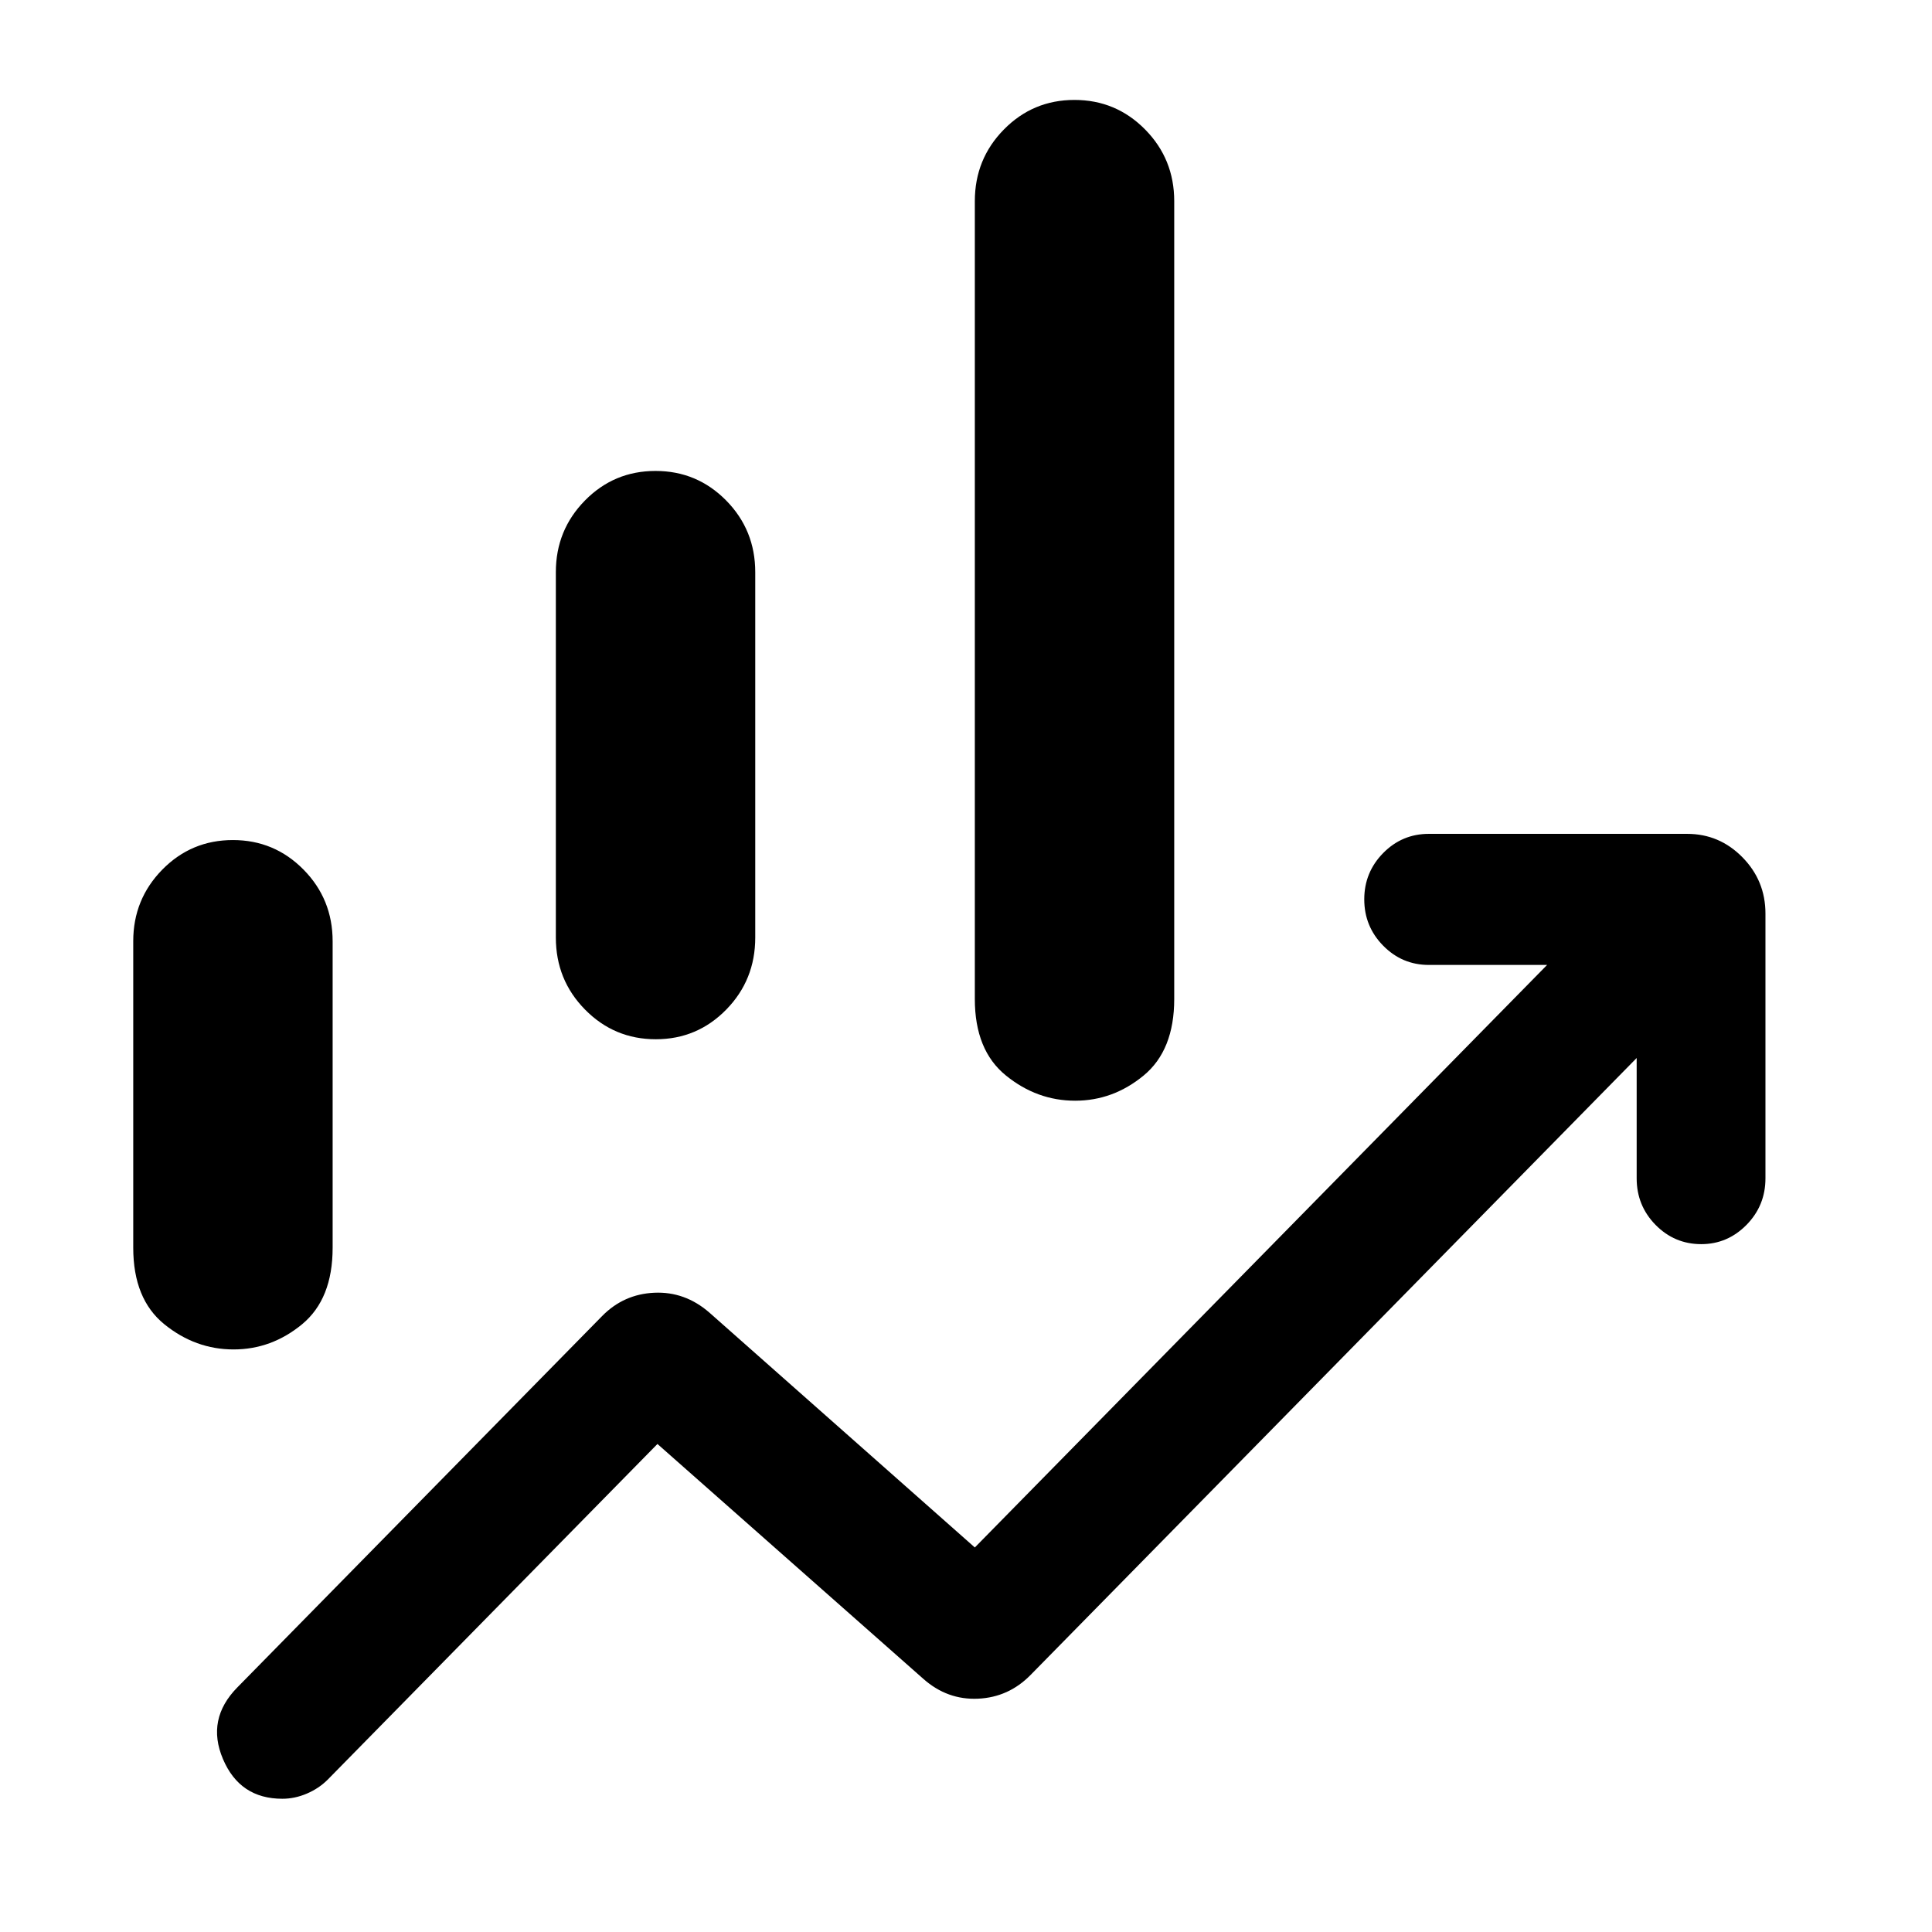 <svg width="58" height="58" viewBox="0 0 58 58" fill="none" xmlns="http://www.w3.org/2000/svg">
<path d="M16.687 28.145V17.175C16.687 16.335 16.978 15.619 17.559 15.027C18.141 14.434 18.847 14.138 19.679 14.138C20.509 14.138 21.216 14.433 21.799 15.024C22.382 15.616 22.673 16.333 22.673 17.178V28.145C22.673 28.994 22.383 29.715 21.803 30.308C21.222 30.902 20.517 31.199 19.688 31.199C18.856 31.199 18.147 30.902 17.563 30.308C16.979 29.715 16.687 28.994 16.687 28.145ZM29.265 29.991V6.04C29.265 5.196 29.556 4.478 30.138 3.887C30.719 3.296 31.425 3 32.256 3C33.087 3 33.794 3.296 34.377 3.887C34.96 4.478 35.251 5.196 35.251 6.04V29.991C35.251 31.017 34.945 31.783 34.334 32.287C33.722 32.792 33.037 33.044 32.276 33.044C31.513 33.044 30.82 32.792 30.198 32.287C29.576 31.783 29.265 31.017 29.265 29.991ZM4 37.458V28.253C4 27.415 4.291 26.7 4.872 26.107C5.454 25.515 6.16 25.219 6.991 25.219C7.822 25.219 8.529 25.515 9.112 26.106C9.695 26.697 9.986 27.415 9.986 28.259V37.458C9.986 38.485 9.68 39.25 9.069 39.755C8.458 40.259 7.772 40.511 7.011 40.511C6.248 40.511 5.555 40.259 4.933 39.755C4.311 39.25 4 38.485 4 37.458ZM8.476 54C7.624 54 7.03 53.602 6.693 52.806C6.355 52.01 6.499 51.294 7.125 50.657L18.075 39.51C18.506 39.071 19.028 38.837 19.641 38.809C20.254 38.781 20.805 38.979 21.294 39.403L29.265 46.456L46.445 28.968H42.895C42.359 28.968 41.902 28.775 41.523 28.389C41.145 28.004 40.956 27.541 40.956 26.999C40.956 26.458 41.145 25.995 41.523 25.61C41.902 25.225 42.359 25.033 42.895 25.033H50.648C51.295 25.033 51.848 25.267 52.309 25.736C52.77 26.205 53 26.768 53 27.426V35.375C53 35.921 52.81 36.386 52.431 36.772C52.051 37.157 51.599 37.35 51.073 37.35C50.537 37.35 50.08 37.157 49.701 36.772C49.323 36.386 49.134 35.921 49.134 35.375V31.762L30.939 50.283C30.5 50.731 29.974 50.968 29.361 50.996C28.748 51.024 28.201 50.826 27.721 50.402L19.737 43.349L9.833 53.431C9.659 53.604 9.453 53.742 9.212 53.845C8.971 53.948 8.726 54 8.476 54Z" fill="black"/>
</svg>
